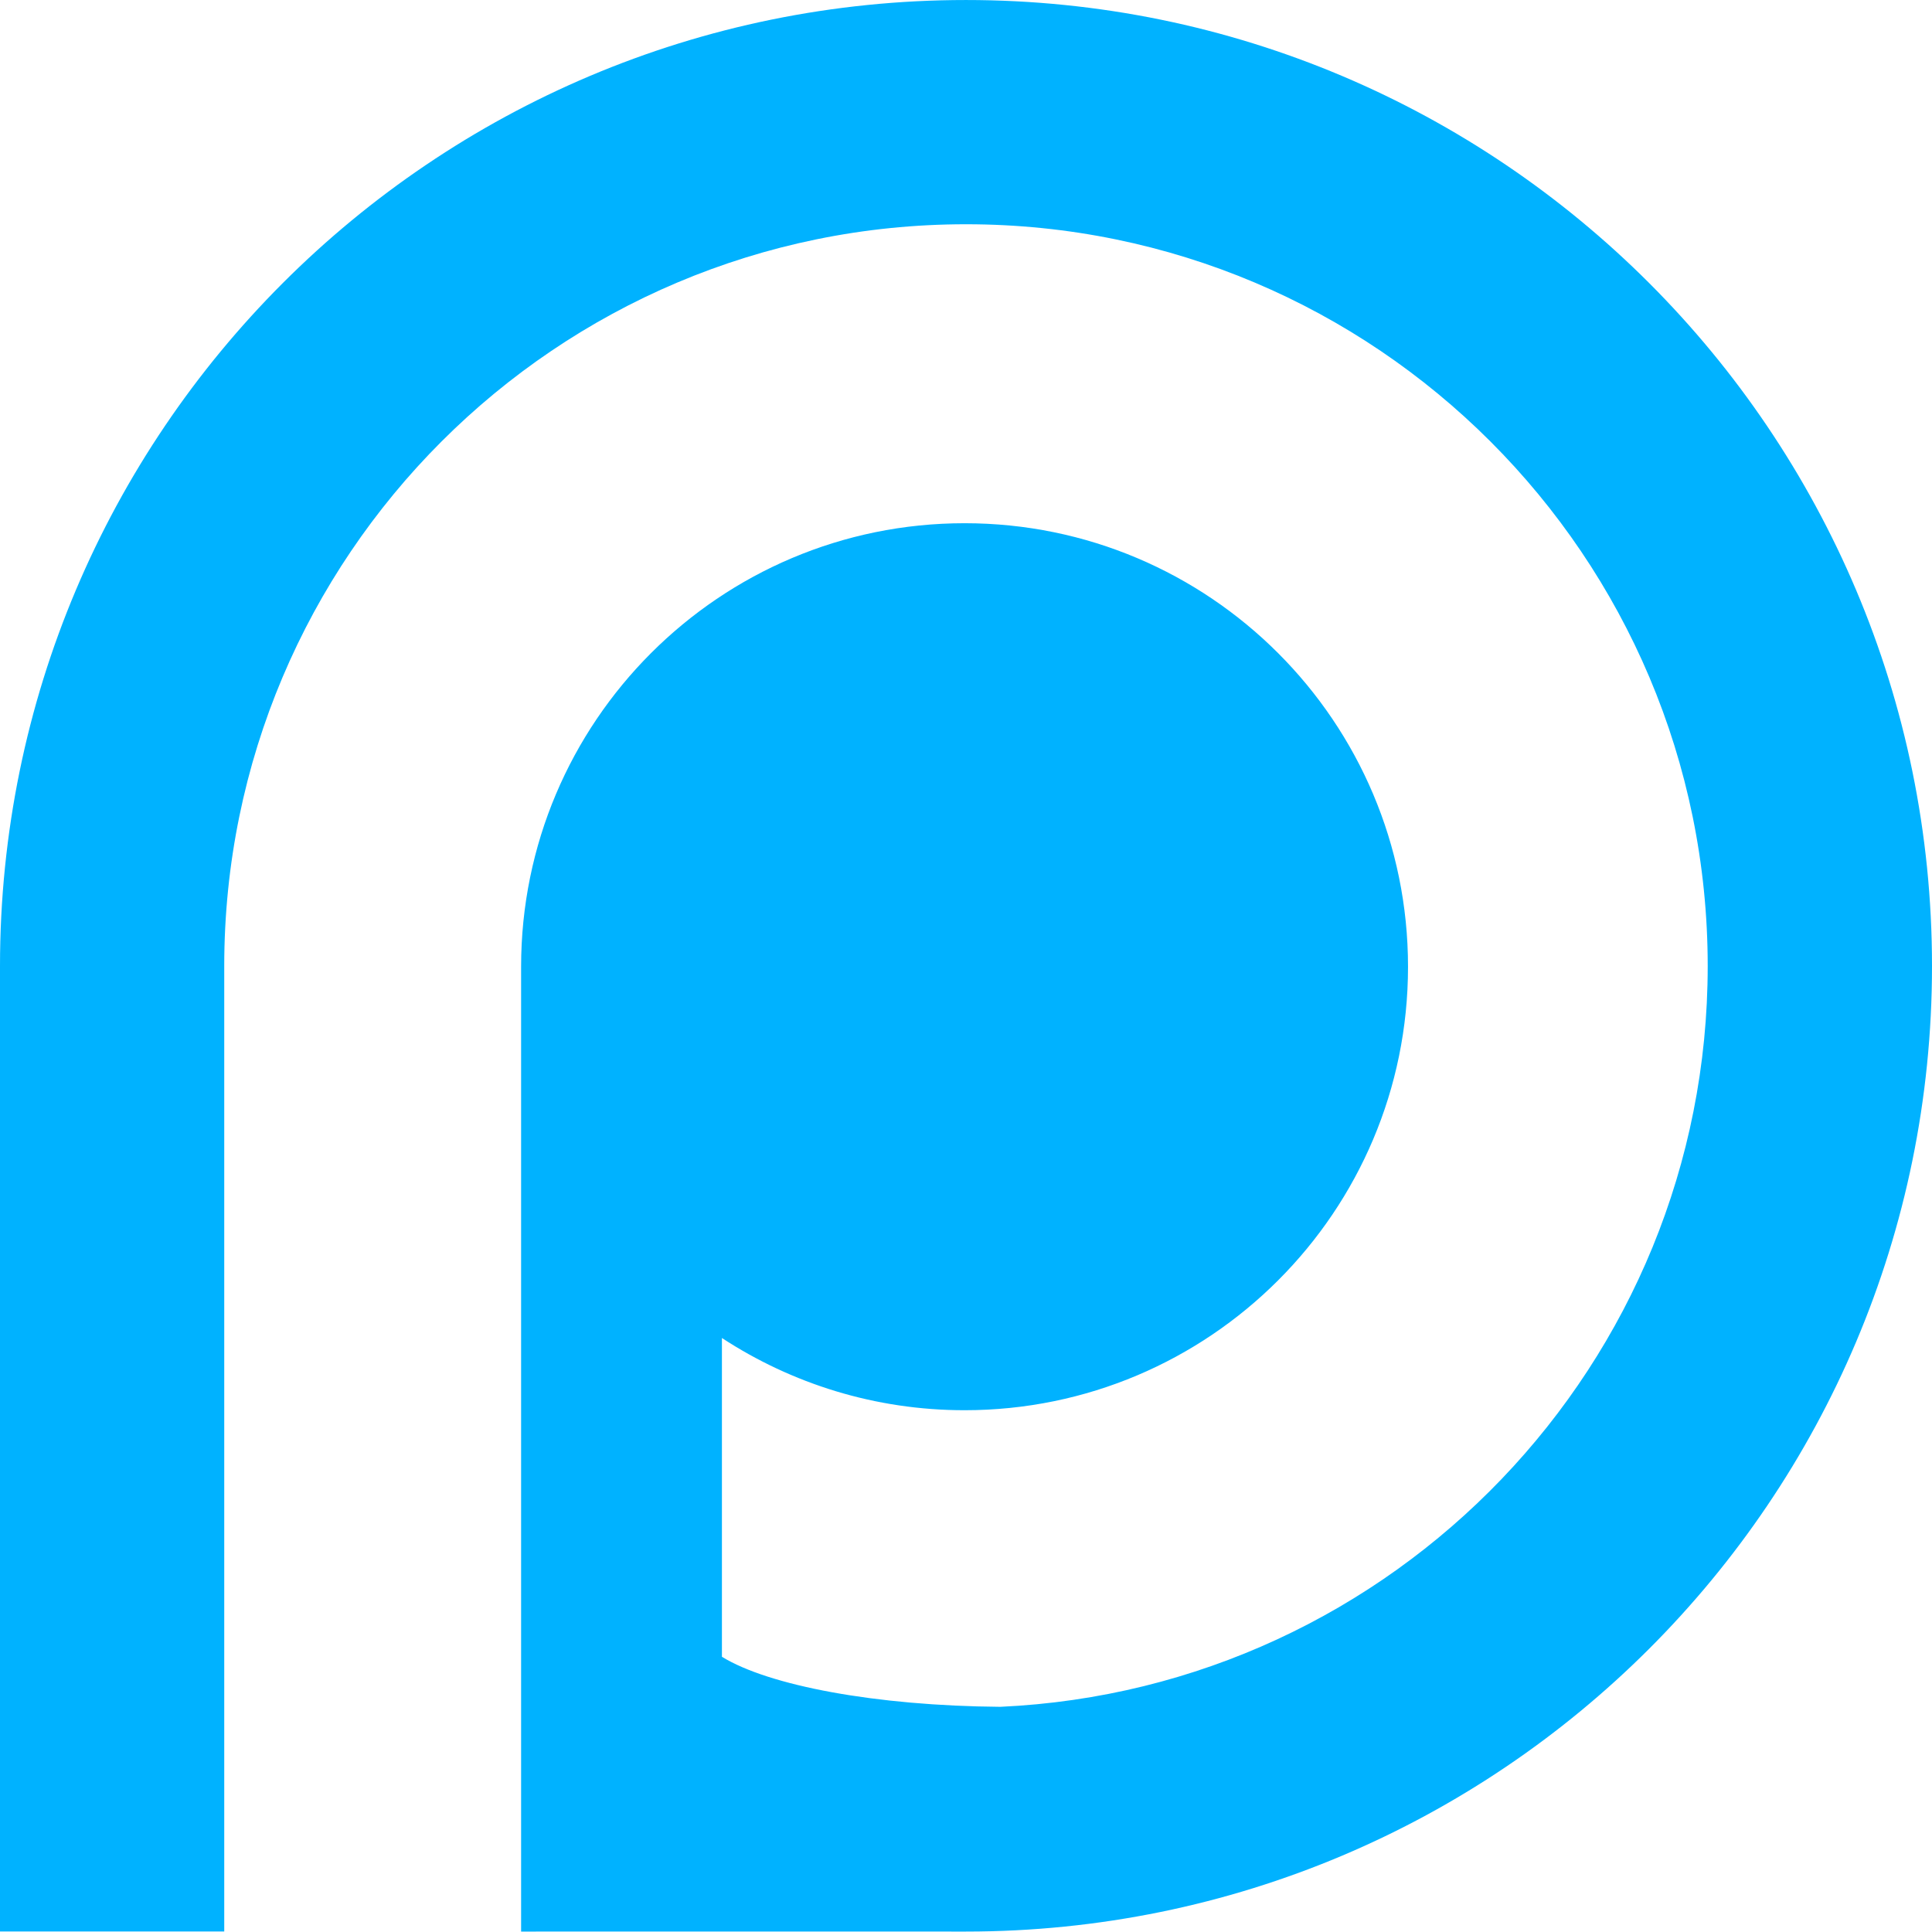 <?xml version="1.0" encoding="UTF-8" standalone="no"?><svg xmlns="http://www.w3.org/2000/svg" xmlns:xlink="http://www.w3.org/1999/xlink" fill="#000000" height="256" preserveAspectRatio="xMidYMid" version="1.1" viewBox="0.0 0.0 256.0 256.0" width="256" zoomAndPan="magnify">
 <g>
  <path d="m128 0.002c-70.696 0-128 57.304-128 128v127.93h29.713v-127.93c0-54.278 44.006-98.287 98.287-98.287 54.28 0 98.28 44.006 98.28 98.287 0 52.75-41.56 95.78-93.73 98.16-16.57-0.13-30.7-2.82-36.891-6.63v-42.24c9.241 6.04 20.281 9.57 32.151 9.57 32.45 0 58.76-26.31 58.76-58.76 0-32.453-26.31-58.773-58.76-58.773-32.454 0-58.761 26.321-58.761 58.773v127.84c19.394-0.02 39.991 0.02 58.951 0 70.7 0 128-57.25 128-127.94 0-70.696-57.31-128-128-128v0.002z" fill="#00b2ff"/>
 </g>
</svg>